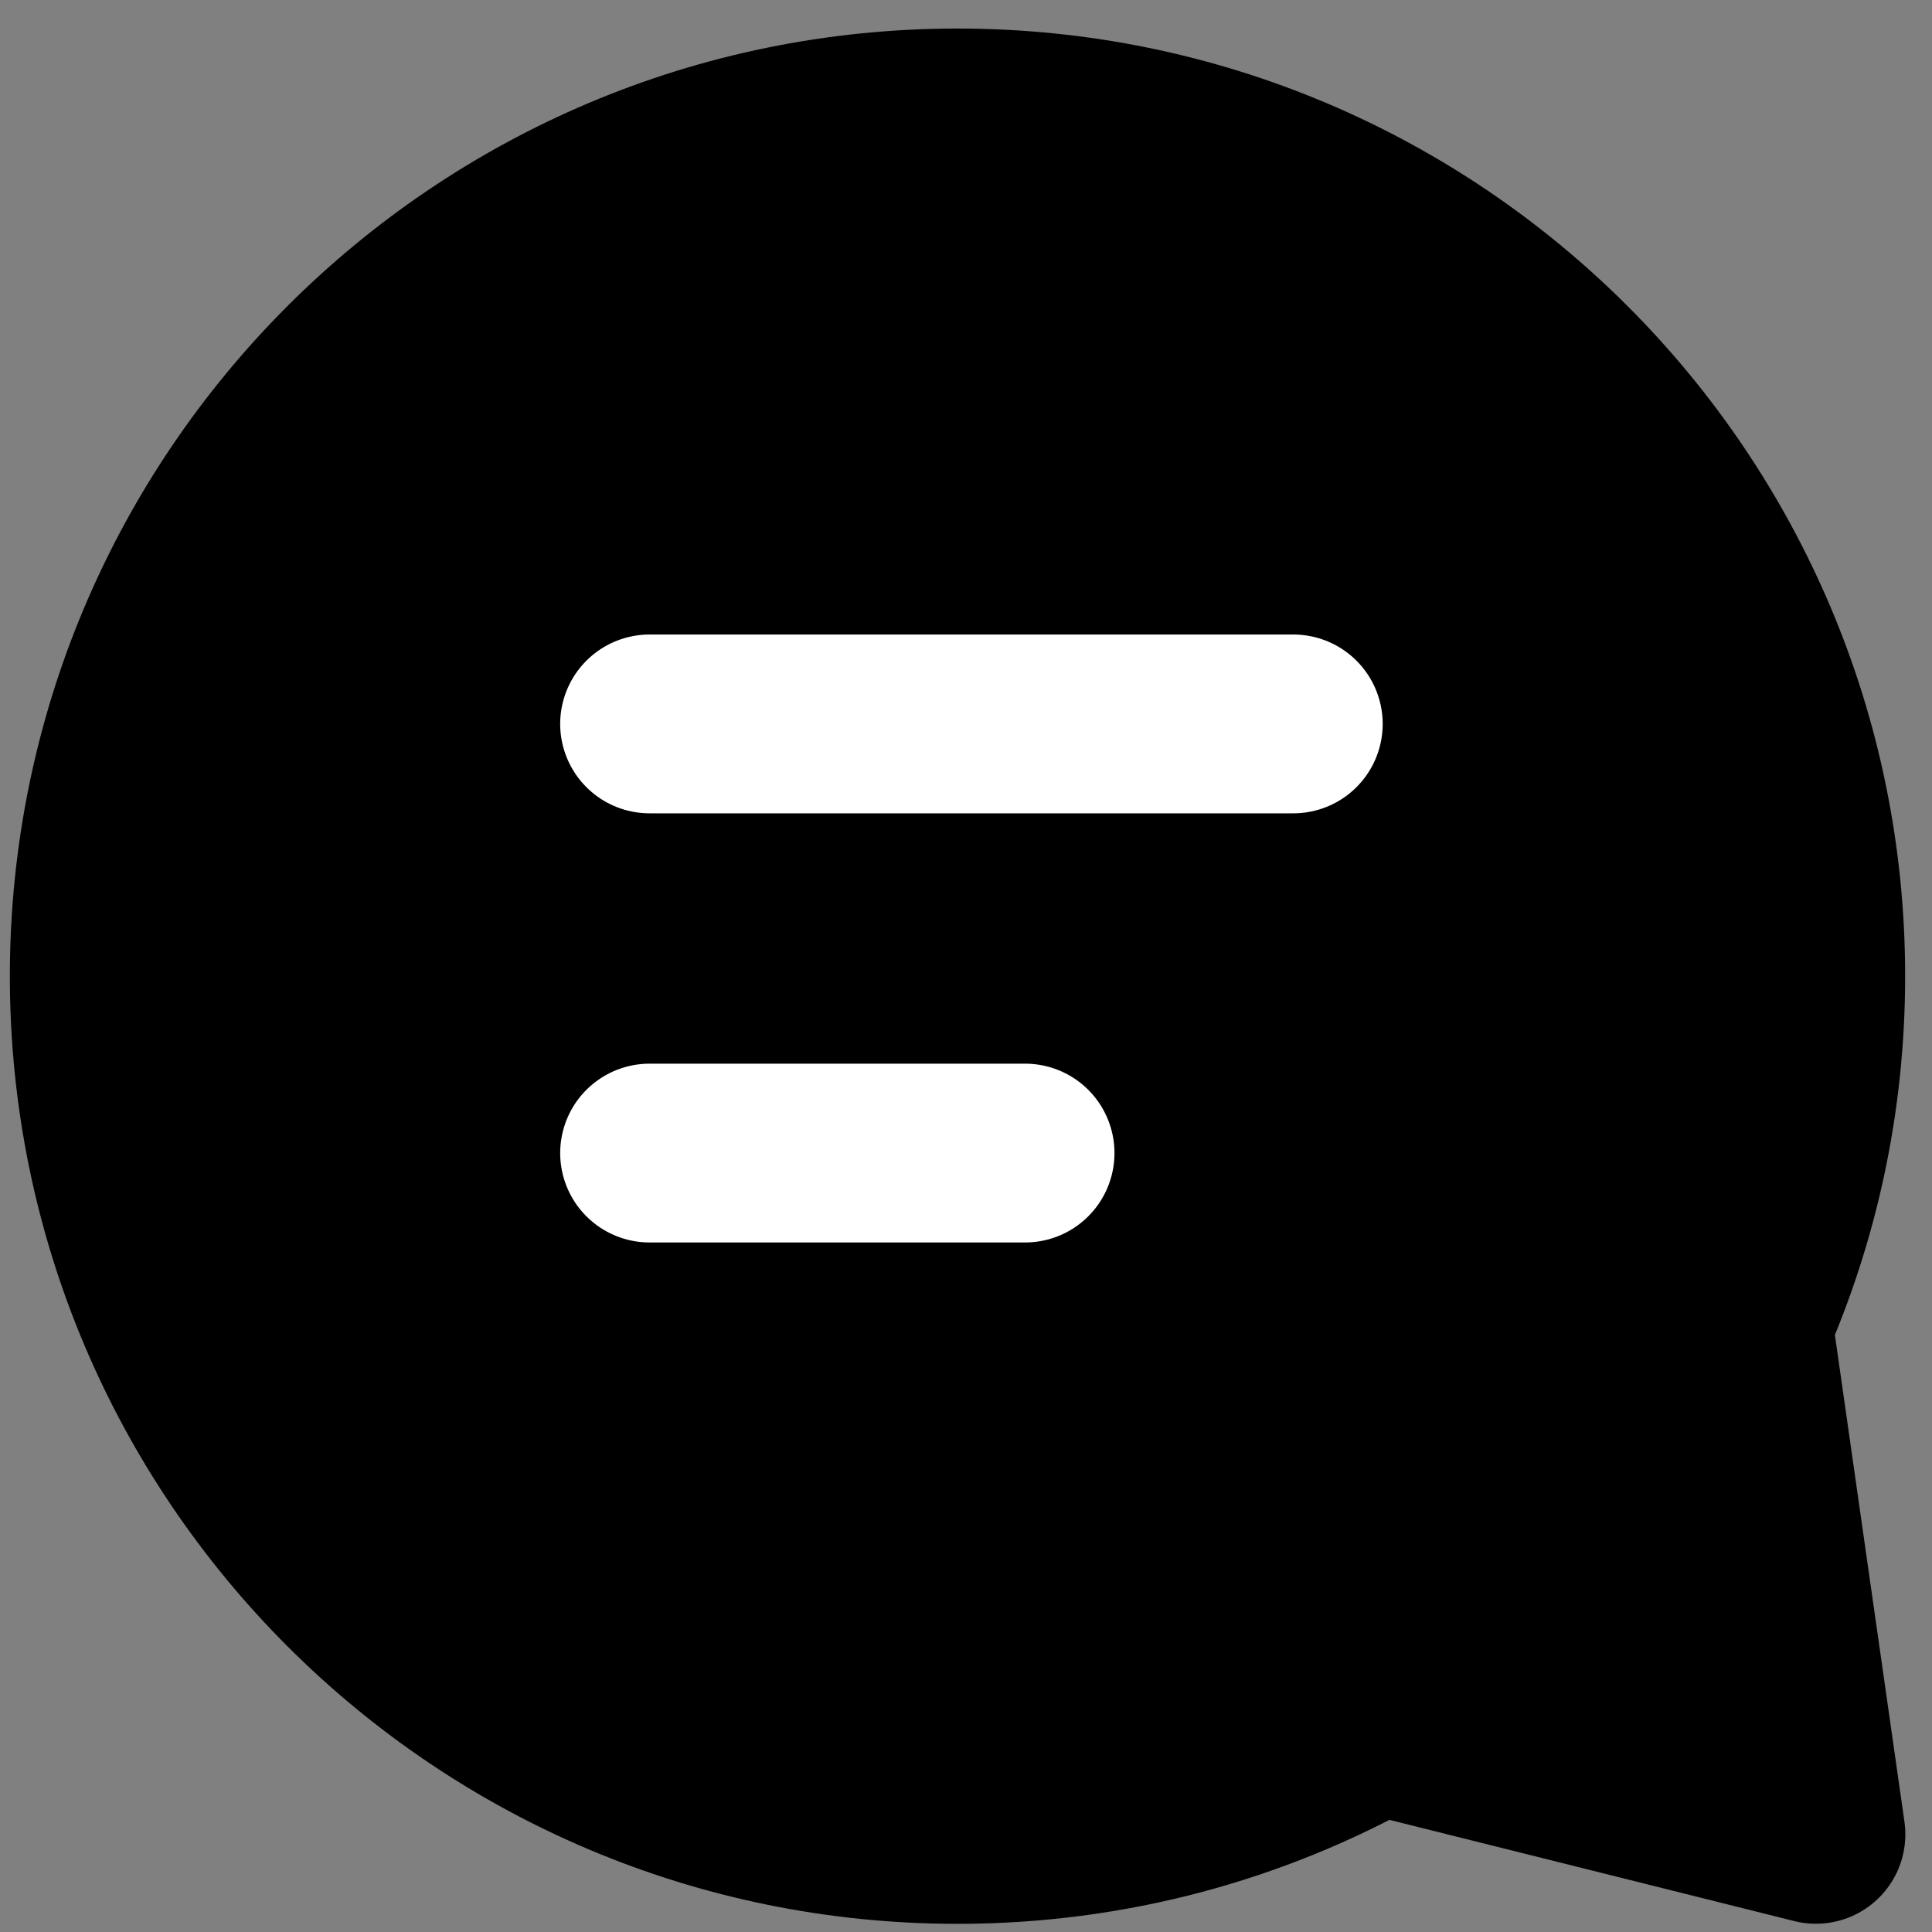 <svg width="40" height="40" viewBox="0 0 40 40" fill="none" xmlns="http://www.w3.org/2000/svg">
<rect x="0" y="0" width="40" height="40" fill="#808080" stroke="none"/>
<path d="M36.084 27.389C37.054 25.194 37.593 22.765 37.593 20.211C37.593 10.397 29.638 2.442 19.824 2.442C10.011 2.442 2.055 10.397 2.055 20.211C2.055 30.024 10.011 37.98 19.824 37.98C22.984 37.98 25.951 37.155 28.522 35.709L37.597 37.978L36.084 27.389Z" fill="black" stroke="black" stroke-width="3.702" stroke-linecap="round" stroke-linejoin="round"/>
<path d="M13.449 14.988H26.776M13.449 23.873H21.223" stroke="white" stroke-width="3.702" stroke-linecap="round"/>
</svg>
